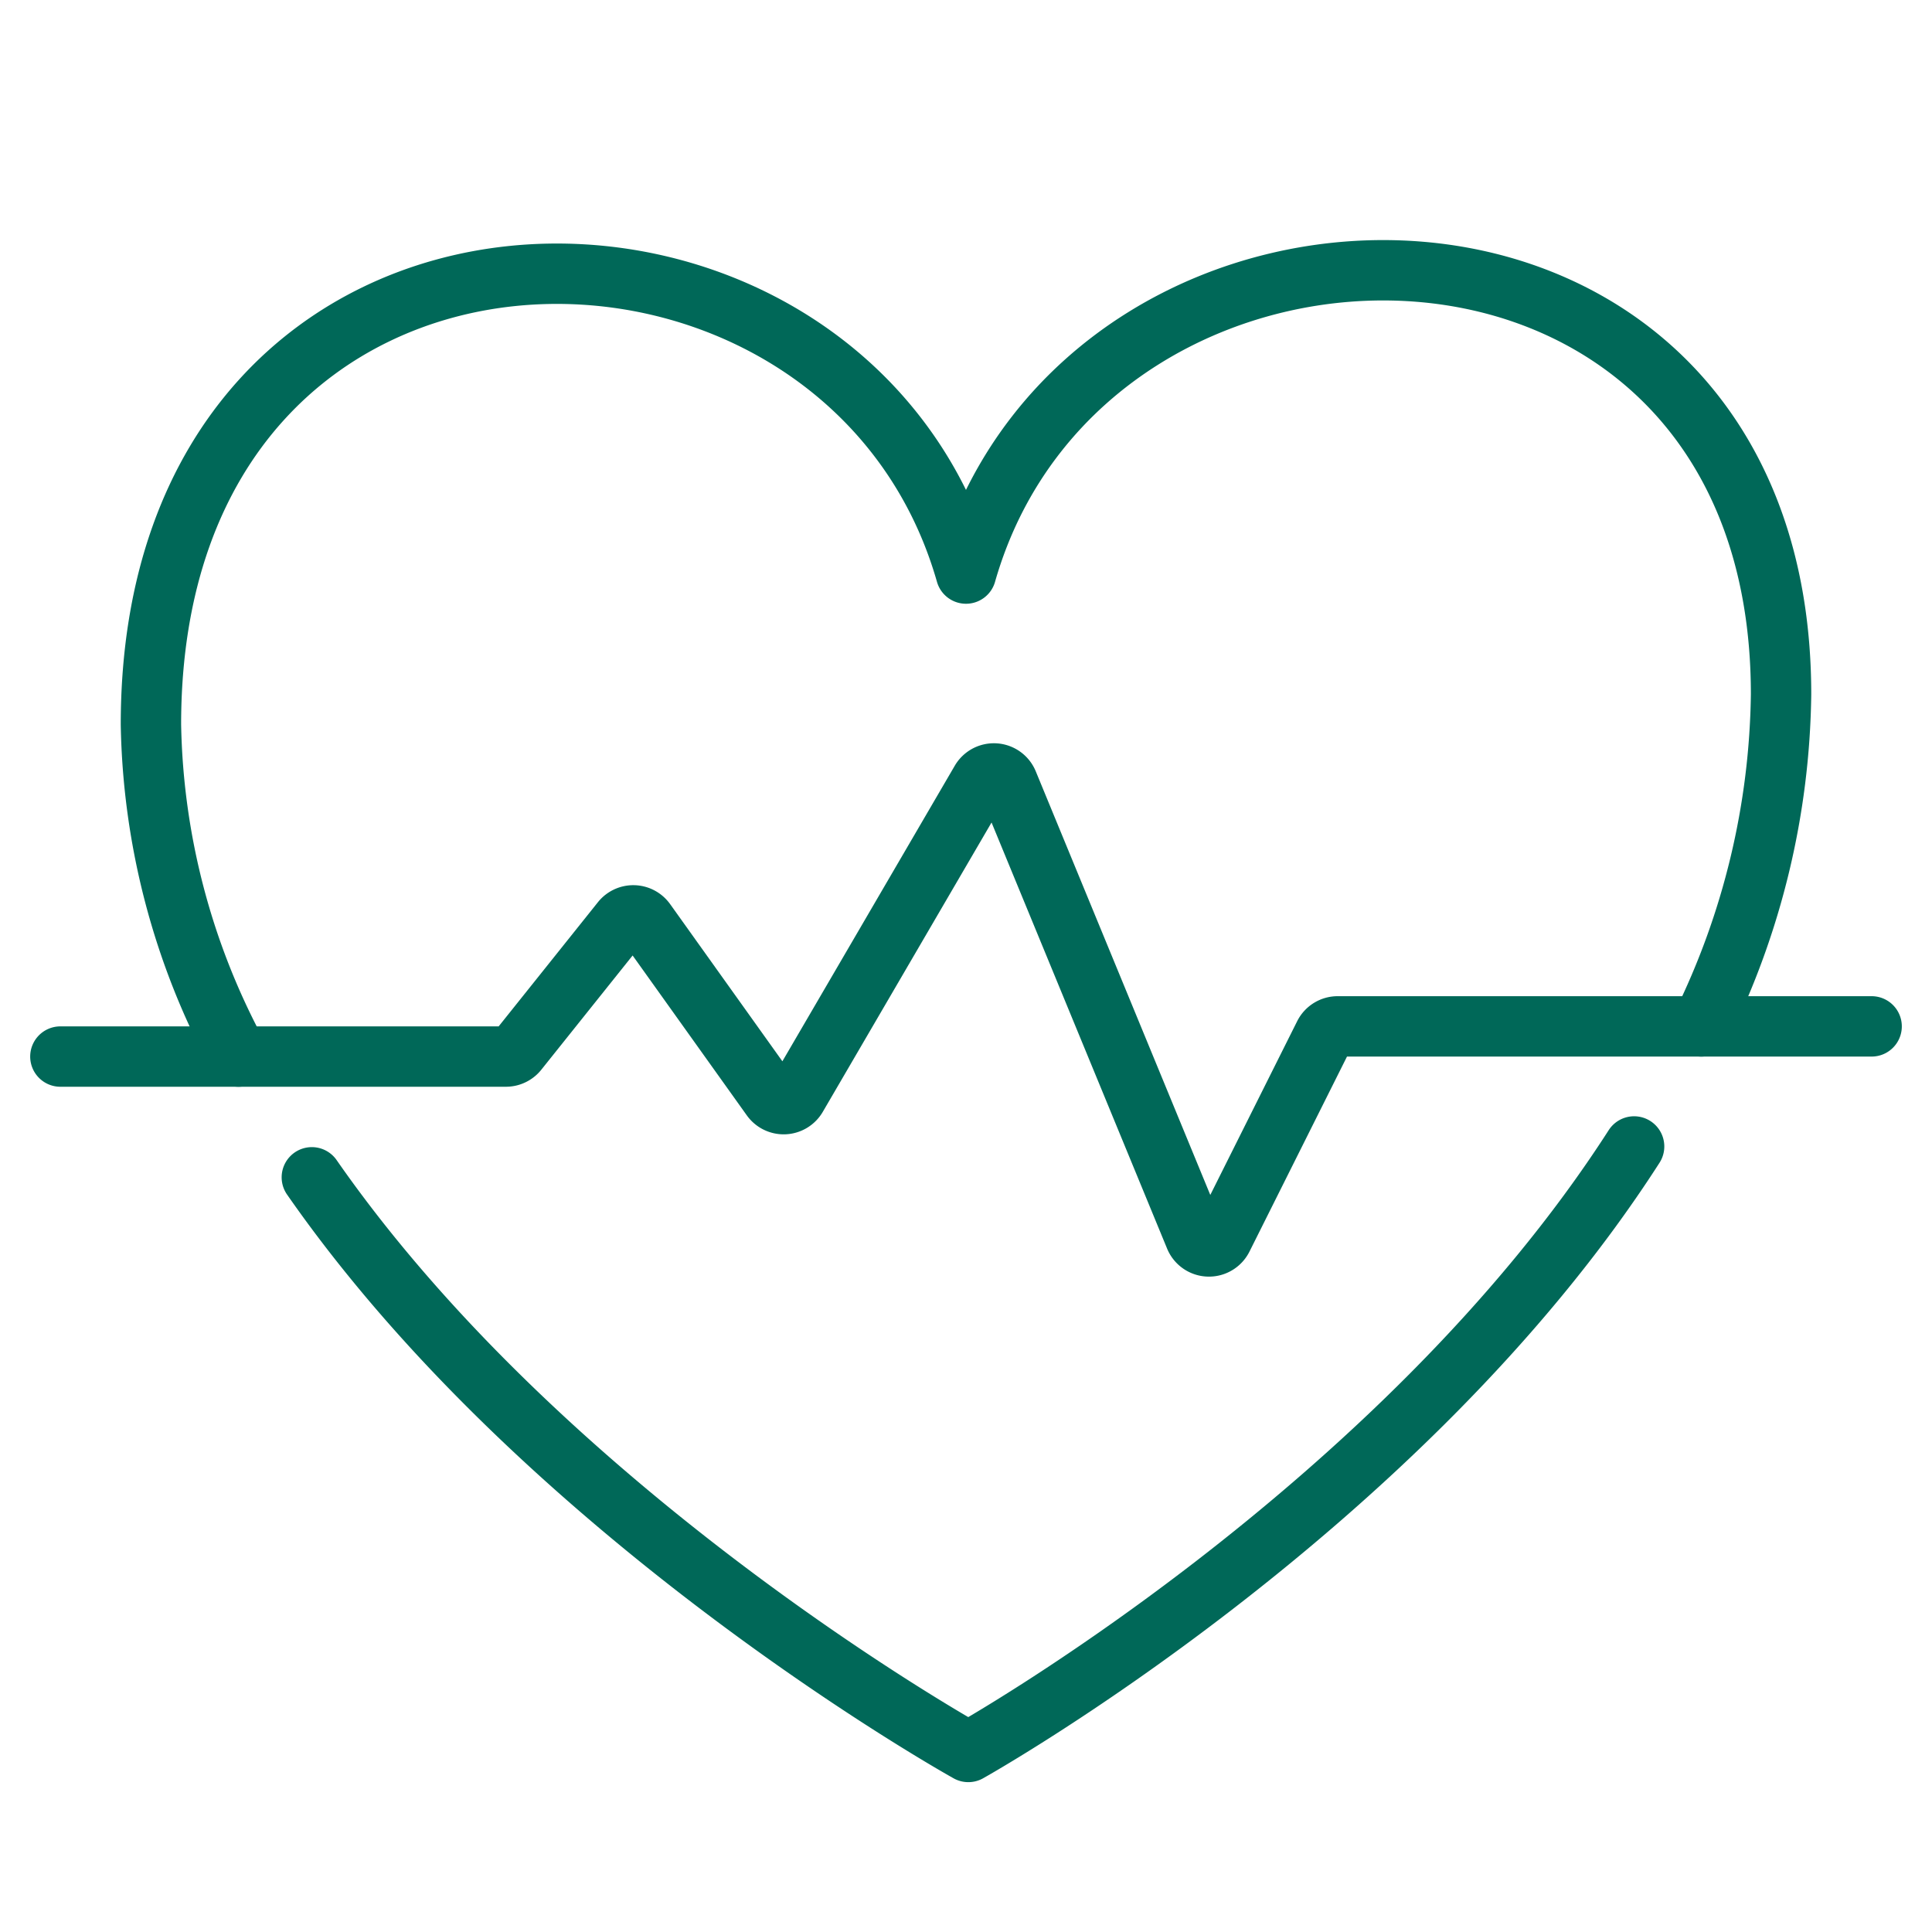<svg xmlns="http://www.w3.org/2000/svg" xmlns:xlink="http://www.w3.org/1999/xlink" viewBox="0 0 64 64" aria-labelledby="title" aria-describedby="desc"><title>Heartbeat</title><desc>A line styled icon from Orion Icon Library.</desc><path data-name="layer2" d="M54.132 37.978c-7.756 12.073-22.055 20.058-22.055 20.058S18.218 50.34 10.33 39M7.9 35A23.91 23.91 0 0 1 5 24C5 5.04 28 5 32 19c4-14 27-14 27 4a25.548 25.548 0 0 1-2.644 11" fill="none" stroke="#006858" stroke-linecap="round" stroke-miterlimit="10" stroke-width="2" stroke-linejoin="round"></path><path data-name="layer1" d="M2 35h14.76a.5.5 0 0 0 .39-.188l3.437-4.3a.5.5 0 0 1 .8.022l4.166 5.833a.5.5 0 0 0 .839-.039l6.1-10.459a.5.5 0 0 1 .894.062l6.2 15.049a.5.5 0 0 0 .91.033l3.371-6.741a.5.5 0 0 1 .442-.272H62" fill="none" stroke="#006858" stroke-linecap="round" stroke-miterlimit="10" stroke-width="2" stroke-linejoin="round"></path></svg>